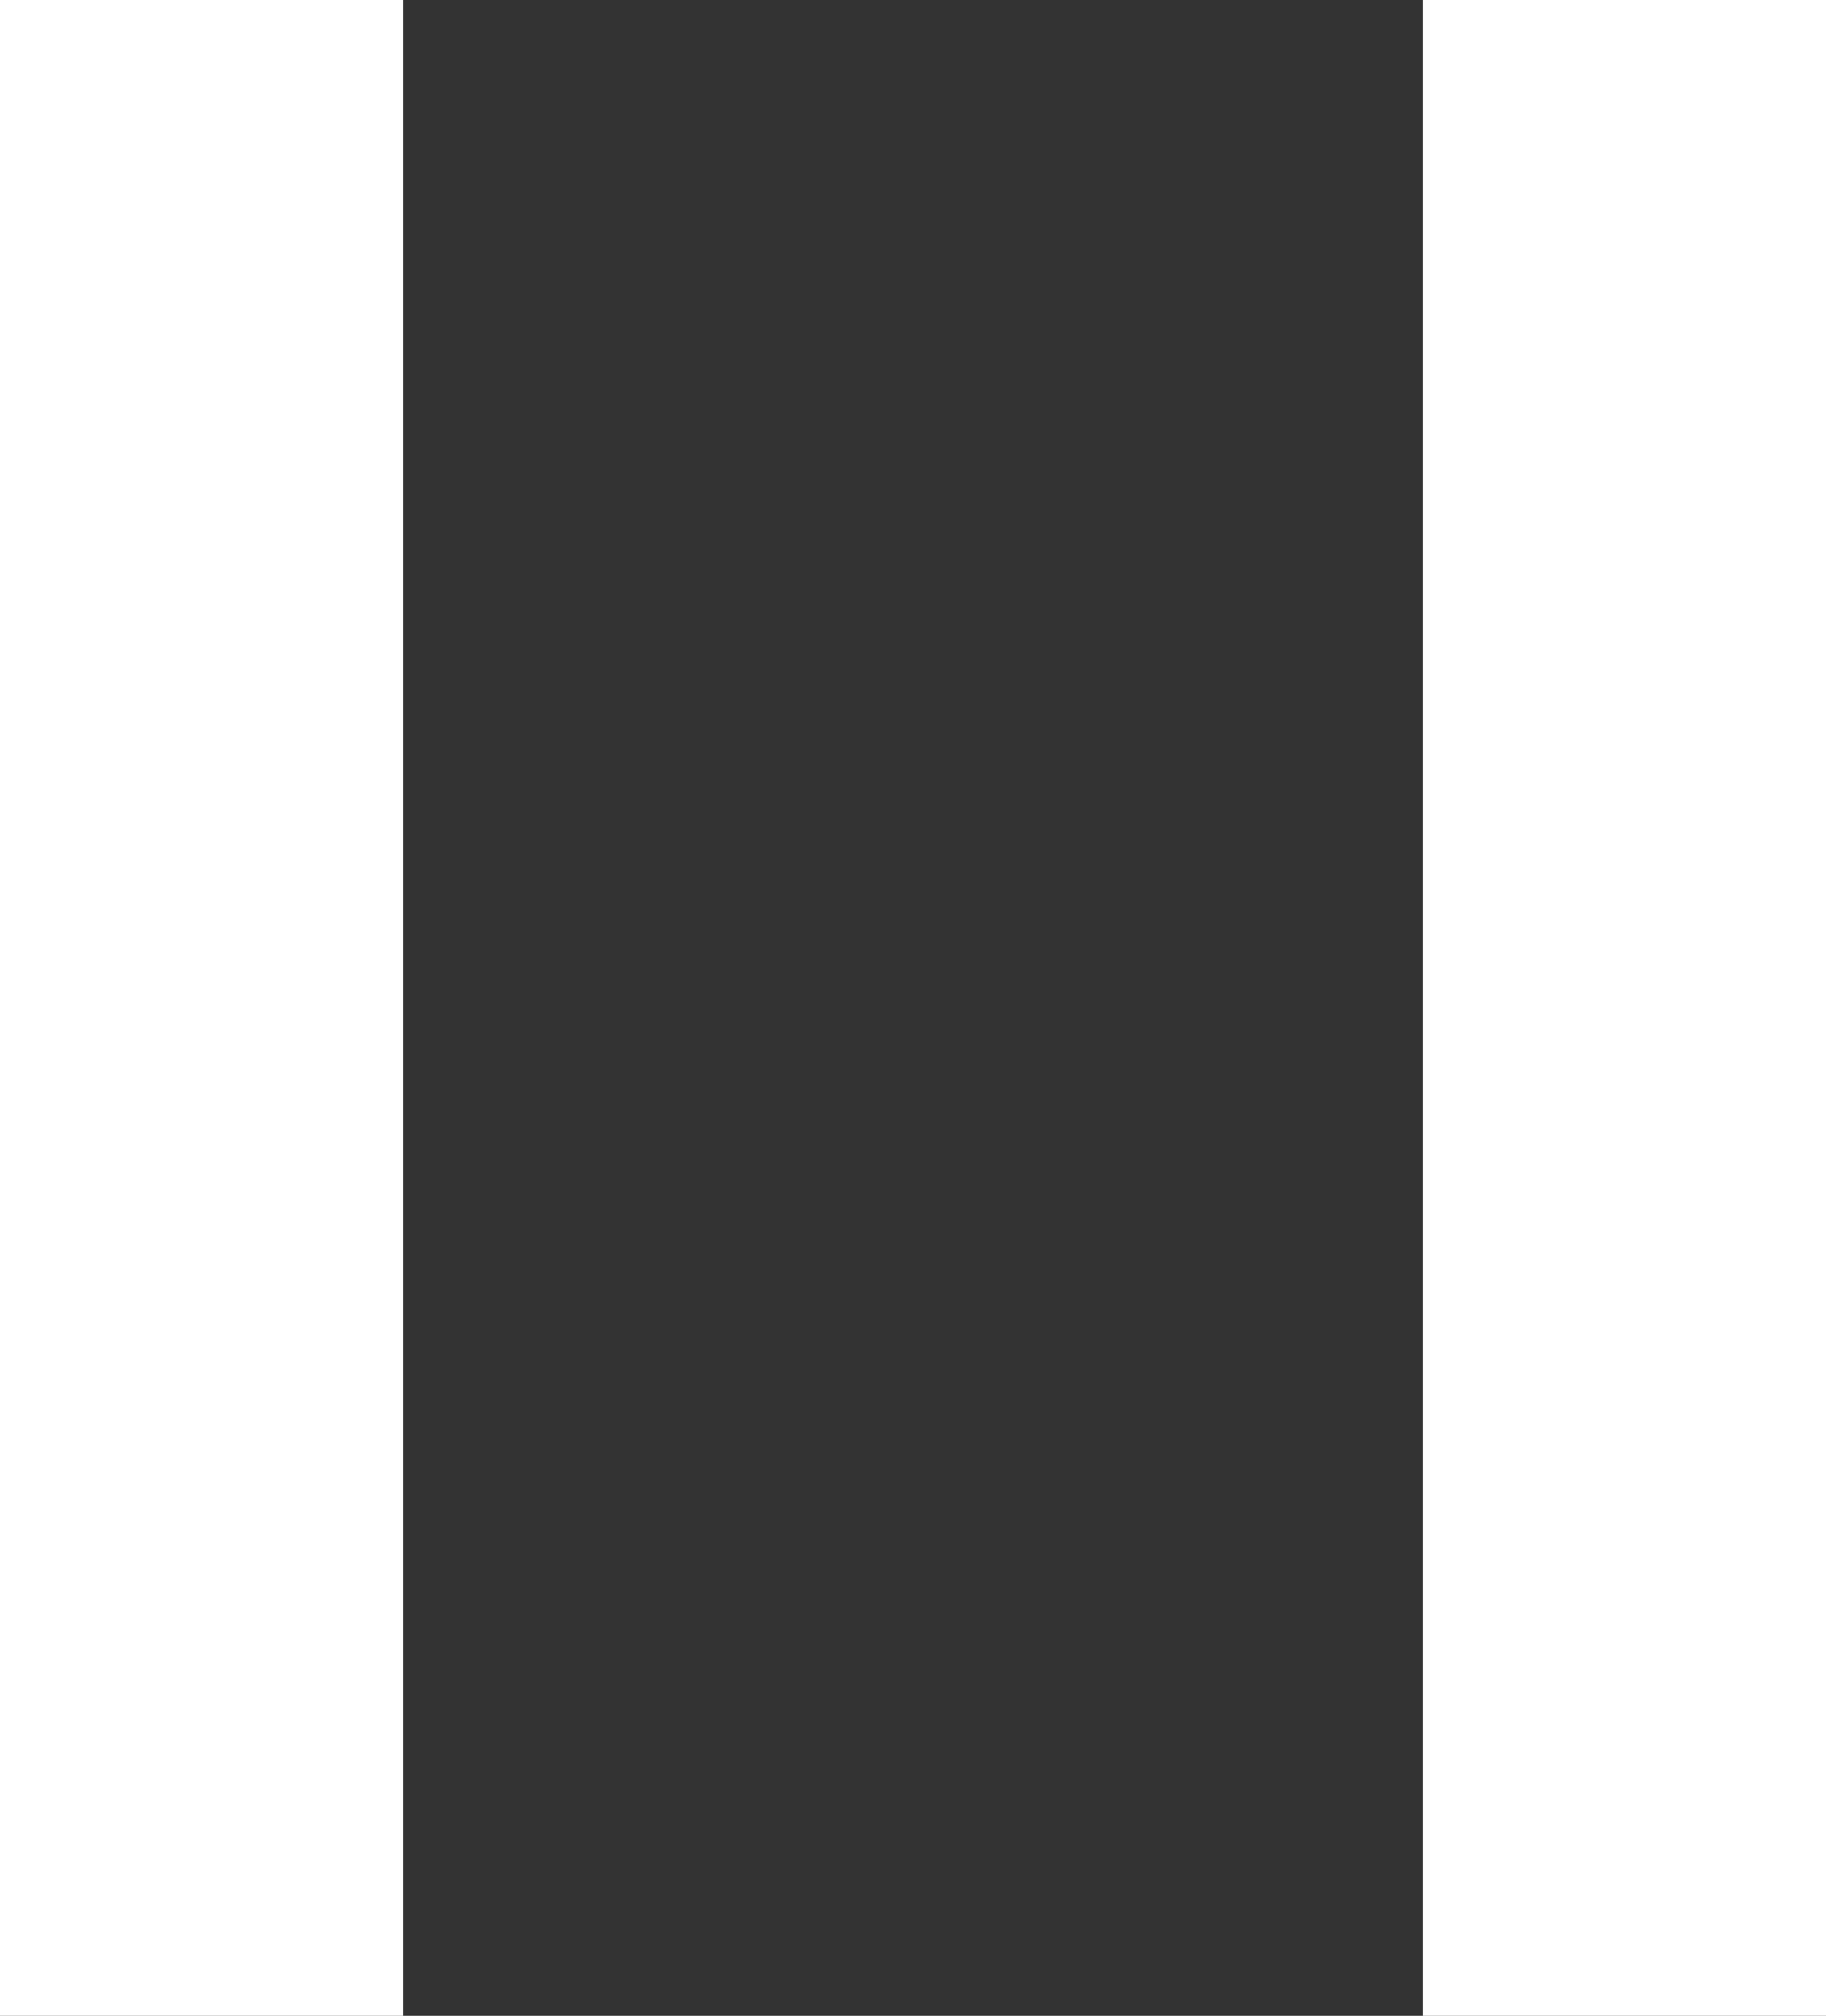 <svg width="77" height="85" viewBox="0 0 77 85" fill="none" xmlns="http://www.w3.org/2000/svg">
<rect x="0" y="0" width="77" height="85" fill="#333333" stroke="none"/>
<rect width="17" height="85" fill="white"/>
<rect x="60" width="17" height="85" fill="white"/>
</svg>
